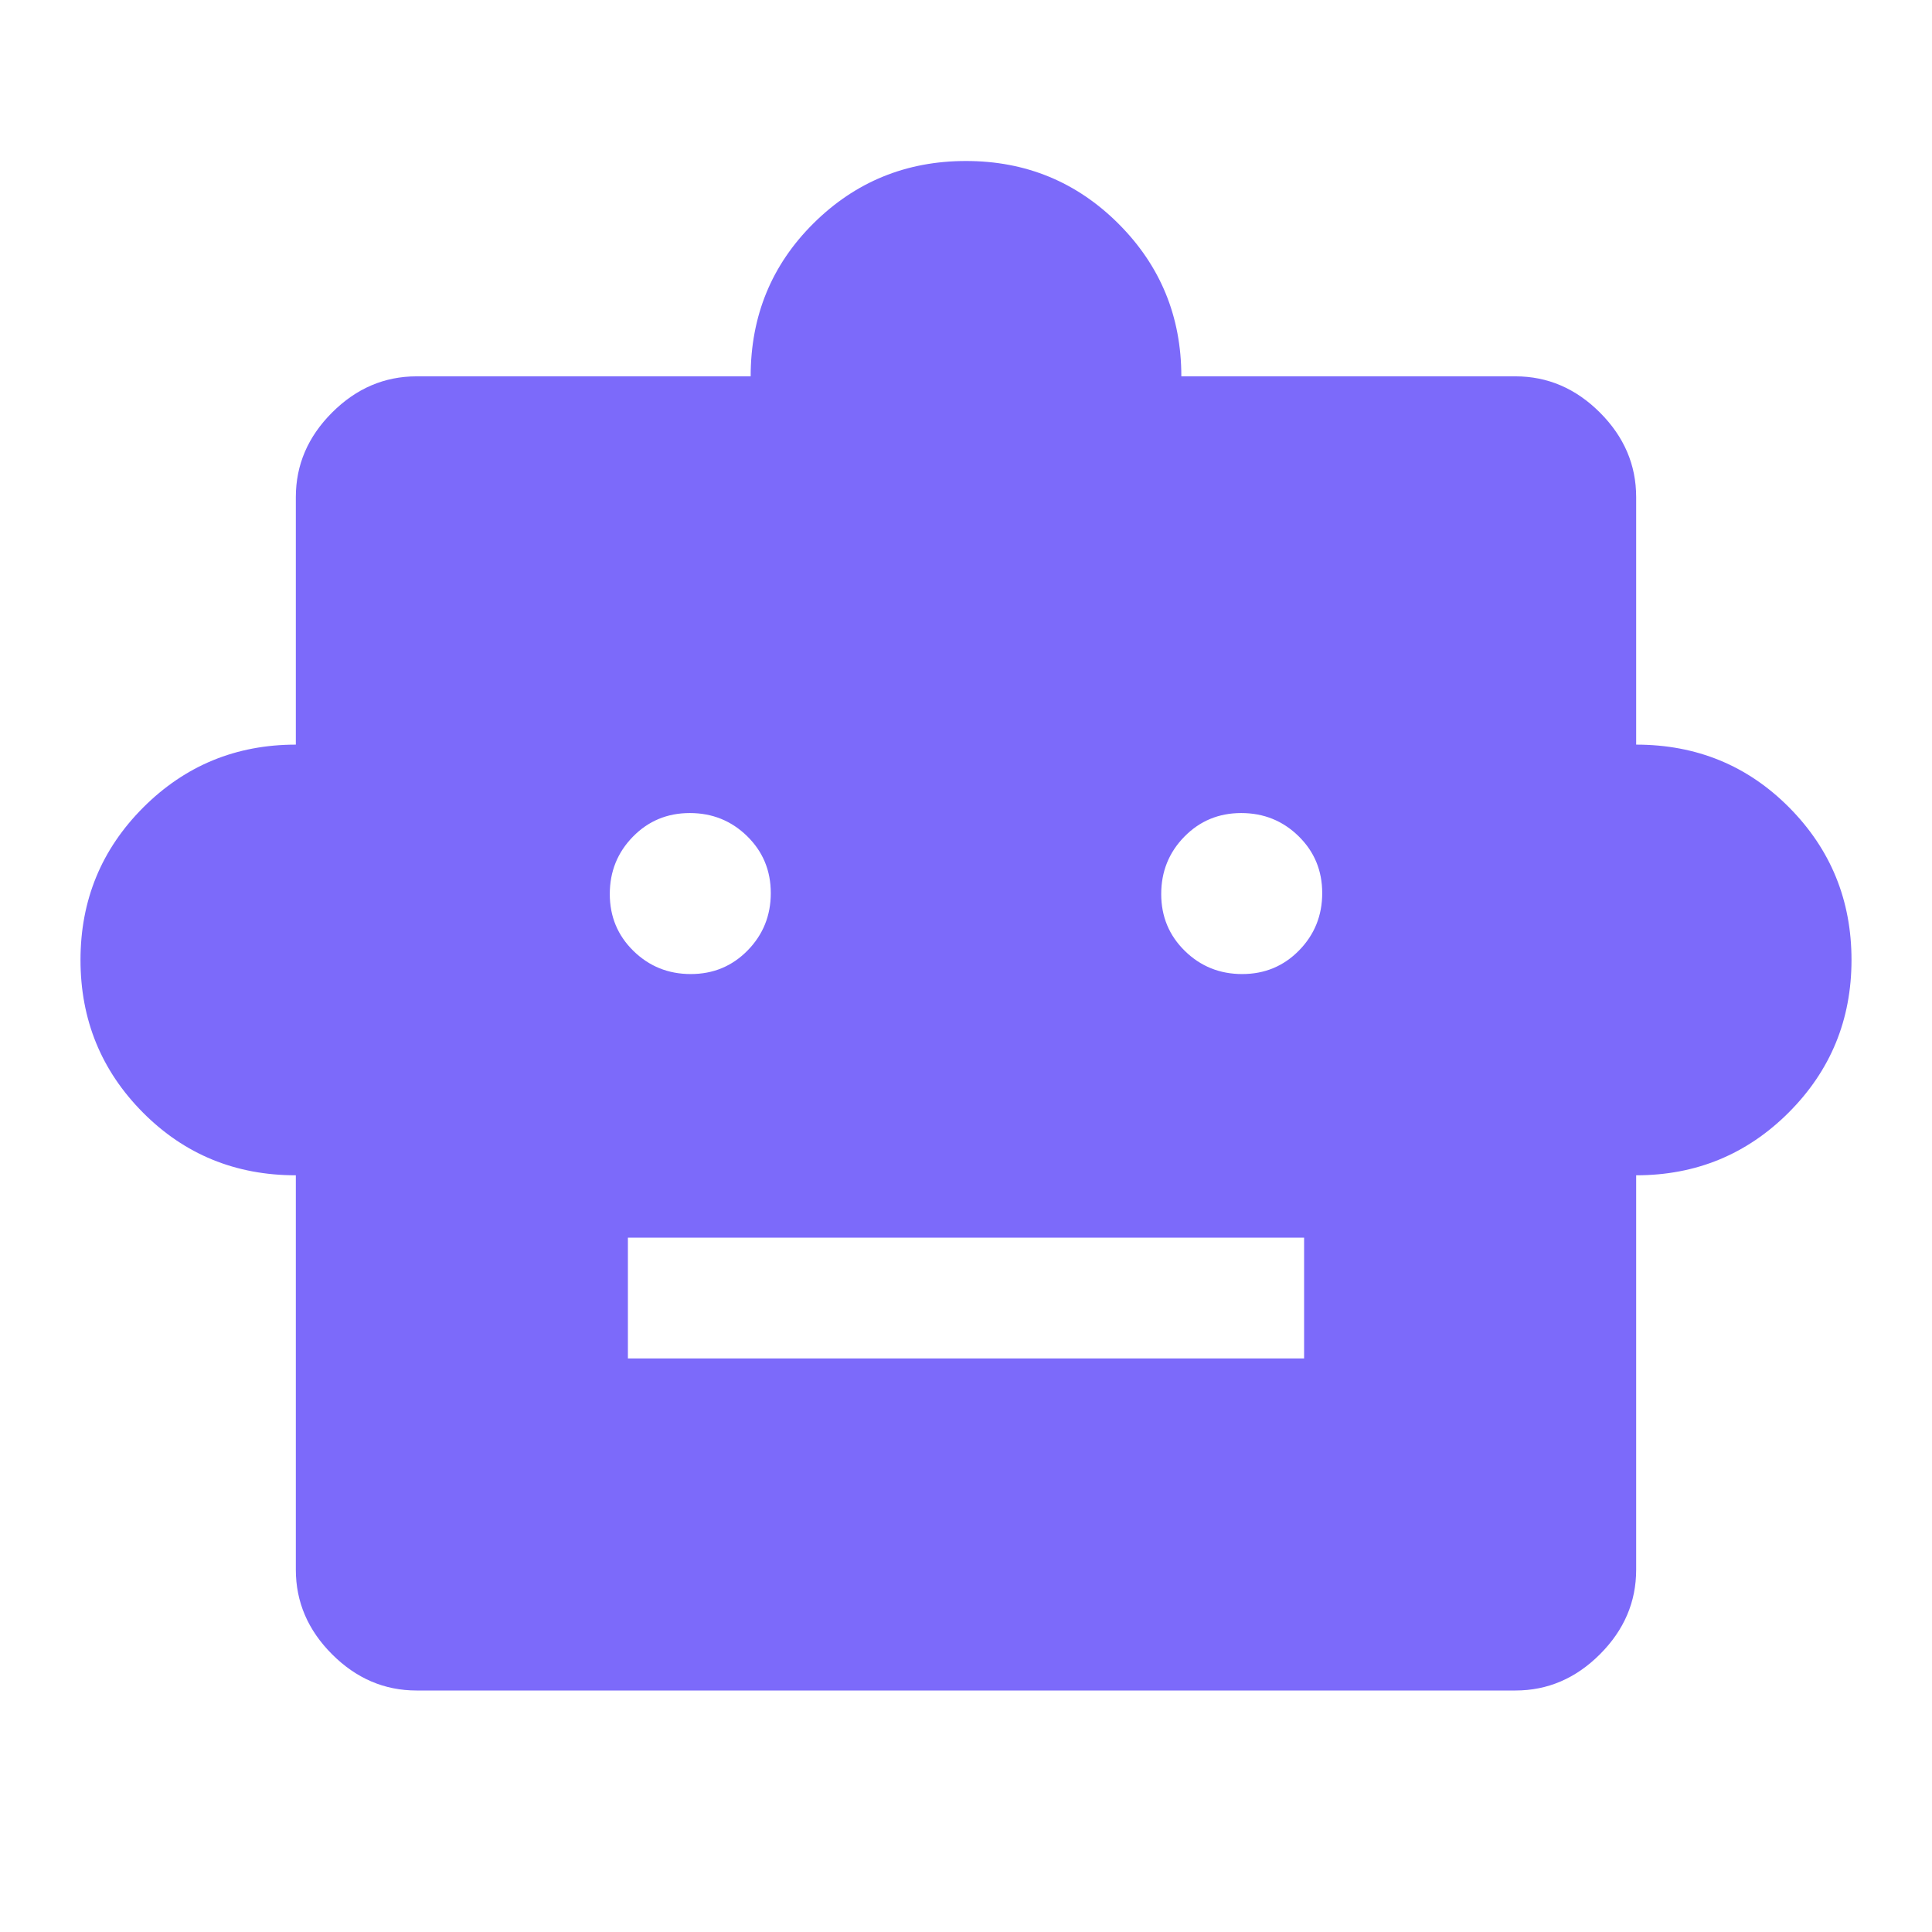 <?xml version="1.0" encoding="UTF-8"?> <svg xmlns="http://www.w3.org/2000/svg" width="48" height="48" viewBox="0 0 48 48" fill="none"><path d="M7.35 29.2C5.85 29.2 4.583 28.68 3.55 27.64C2.517 26.599 2 25.336 2 23.85C2 22.364 2.52 21.101 3.56 20.06C4.601 19.02 5.864 18.5 7.35 18.5V12.35C7.35 11.55 7.65 10.85 8.25 10.25C8.85 9.65 9.55 9.35 10.35 9.35H18.65C18.65 7.85 19.17 6.583 20.21 5.55C21.251 4.517 22.514 4 24 4C25.486 4 26.749 4.52 27.79 5.56C28.83 6.601 29.35 7.864 29.35 9.35H37.65C38.45 9.35 39.15 9.65 39.75 10.25C40.35 10.85 40.65 11.55 40.65 12.35V18.5C42.15 18.5 43.417 19.02 44.45 20.06C45.483 21.101 46 22.364 46 23.85C46 25.336 45.48 26.599 44.44 27.64C43.399 28.68 42.136 29.2 40.65 29.2V39C40.65 39.8 40.35 40.5 39.75 41.1C39.15 41.7 38.45 42 37.65 42H10.35C9.55 42 8.85 41.7 8.25 41.1C7.65 40.5 7.35 39.8 7.35 39V29.2ZM17.162 24.2C17.721 24.2 18.192 24.004 18.575 23.613C18.958 23.222 19.15 22.747 19.15 22.188C19.15 21.629 18.954 21.158 18.563 20.775C18.172 20.392 17.697 20.2 17.138 20.2C16.579 20.2 16.108 20.396 15.725 20.787C15.342 21.178 15.15 21.653 15.15 22.212C15.15 22.771 15.346 23.242 15.737 23.625C16.128 24.008 16.603 24.2 17.162 24.2ZM30.862 24.2C31.421 24.2 31.892 24.004 32.275 23.613C32.658 23.222 32.85 22.747 32.85 22.188C32.85 21.629 32.654 21.158 32.263 20.775C31.872 20.392 31.397 20.2 30.838 20.2C30.279 20.2 29.808 20.396 29.425 20.787C29.042 21.178 28.85 21.653 28.85 22.212C28.85 22.771 29.046 23.242 29.437 23.625C29.828 24.008 30.303 24.2 30.862 24.2ZM15.6 33.75H32.4V30.75H15.6V33.75Z" fill="#7C6AFA"></path></svg> 